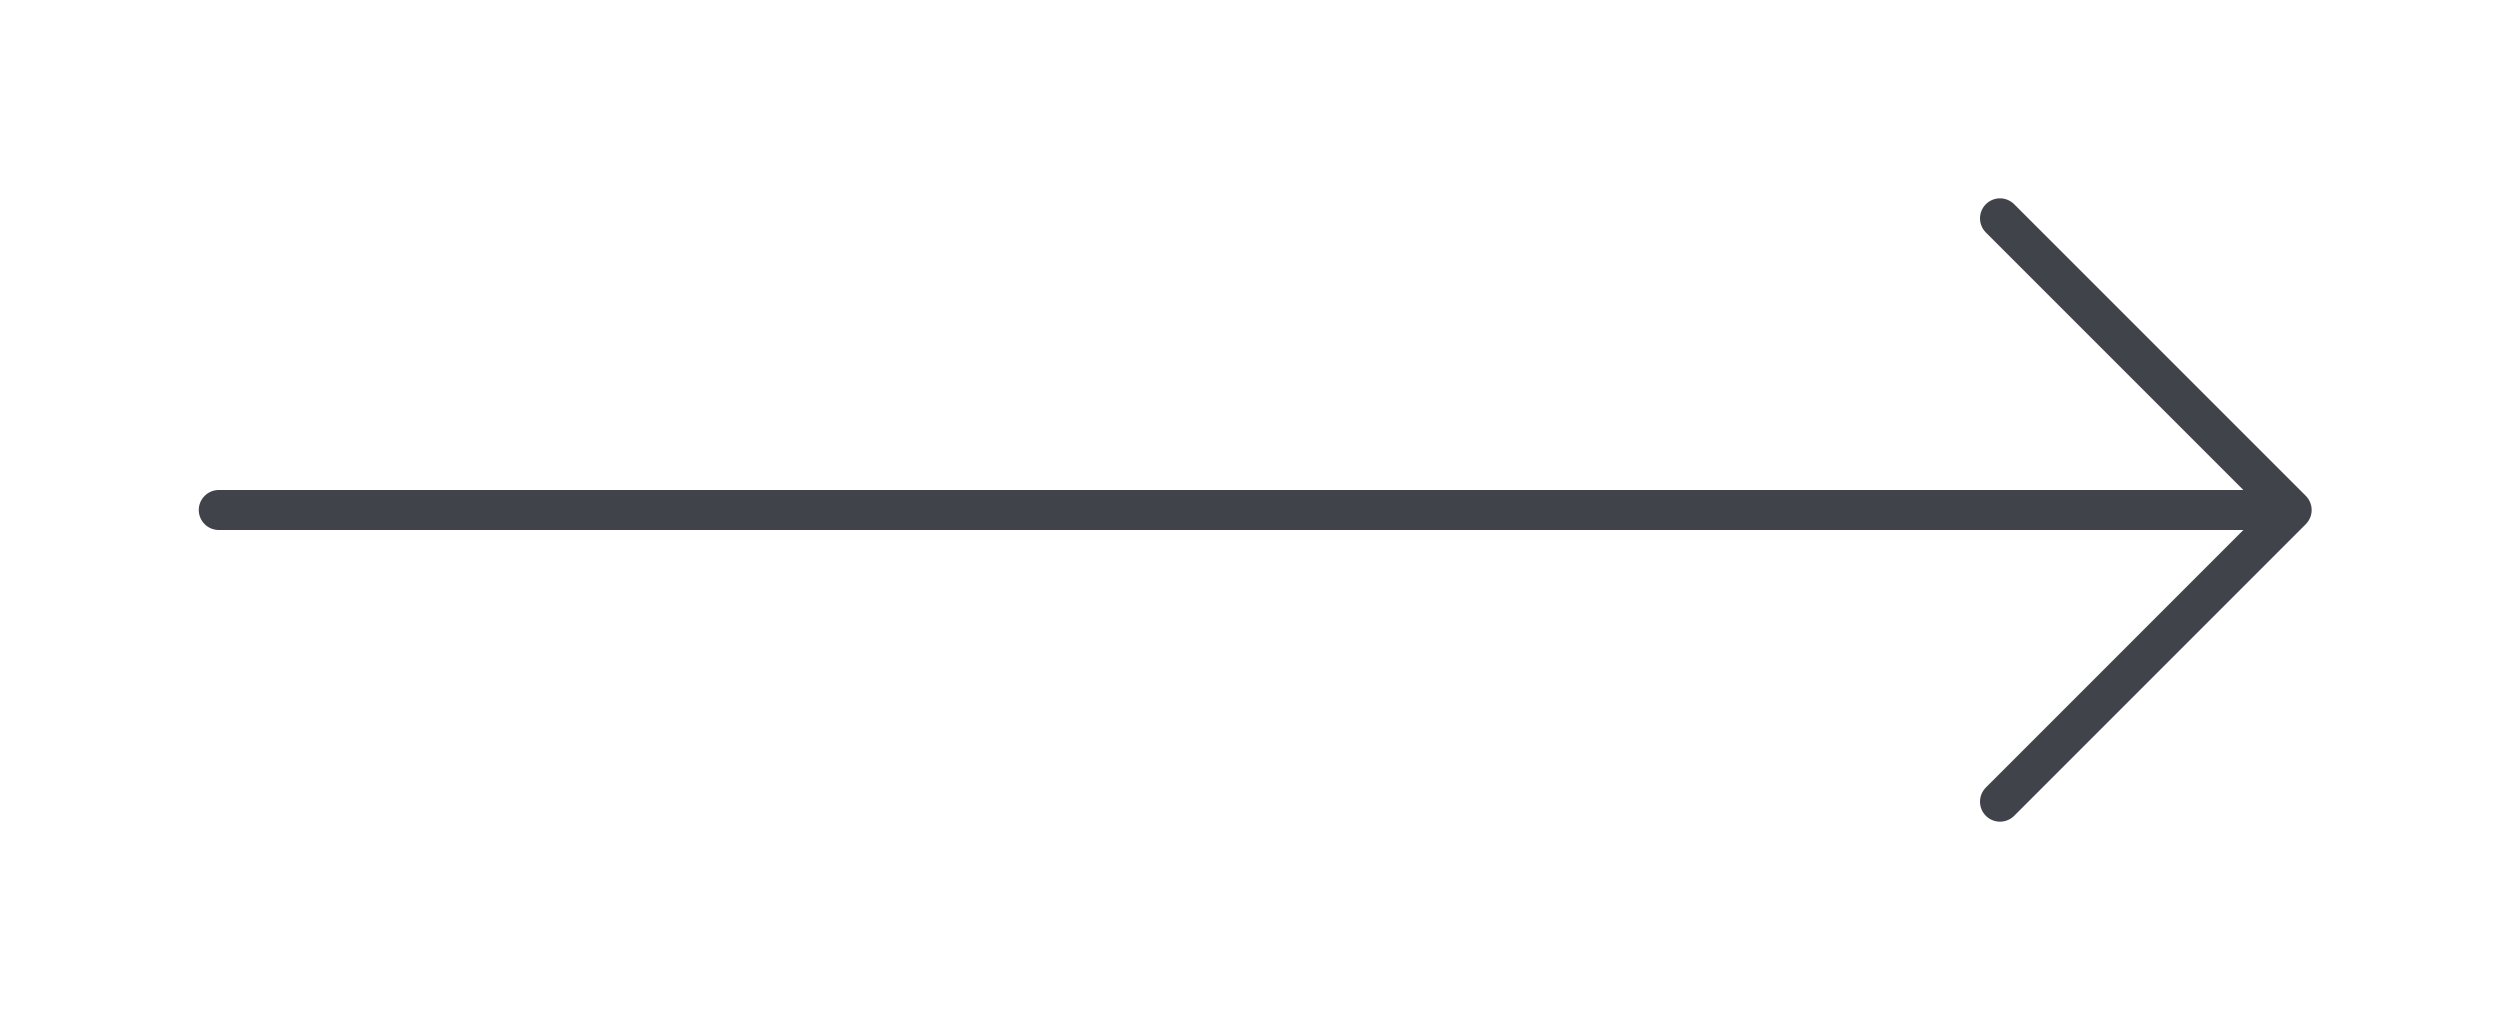 <svg width="125" height="51" viewBox="0 0 125 51" fill="none" xmlns="http://www.w3.org/2000/svg">
<path d="M10.938 25.5H114.062" stroke="#41434A" stroke-width="2" stroke-linecap="round" stroke-linejoin="round"/>
<path d="M100 40.084L114.583 25.5L100 10.917" stroke="#41434A" stroke-width="2" stroke-linecap="round" stroke-linejoin="round"/>
</svg>
